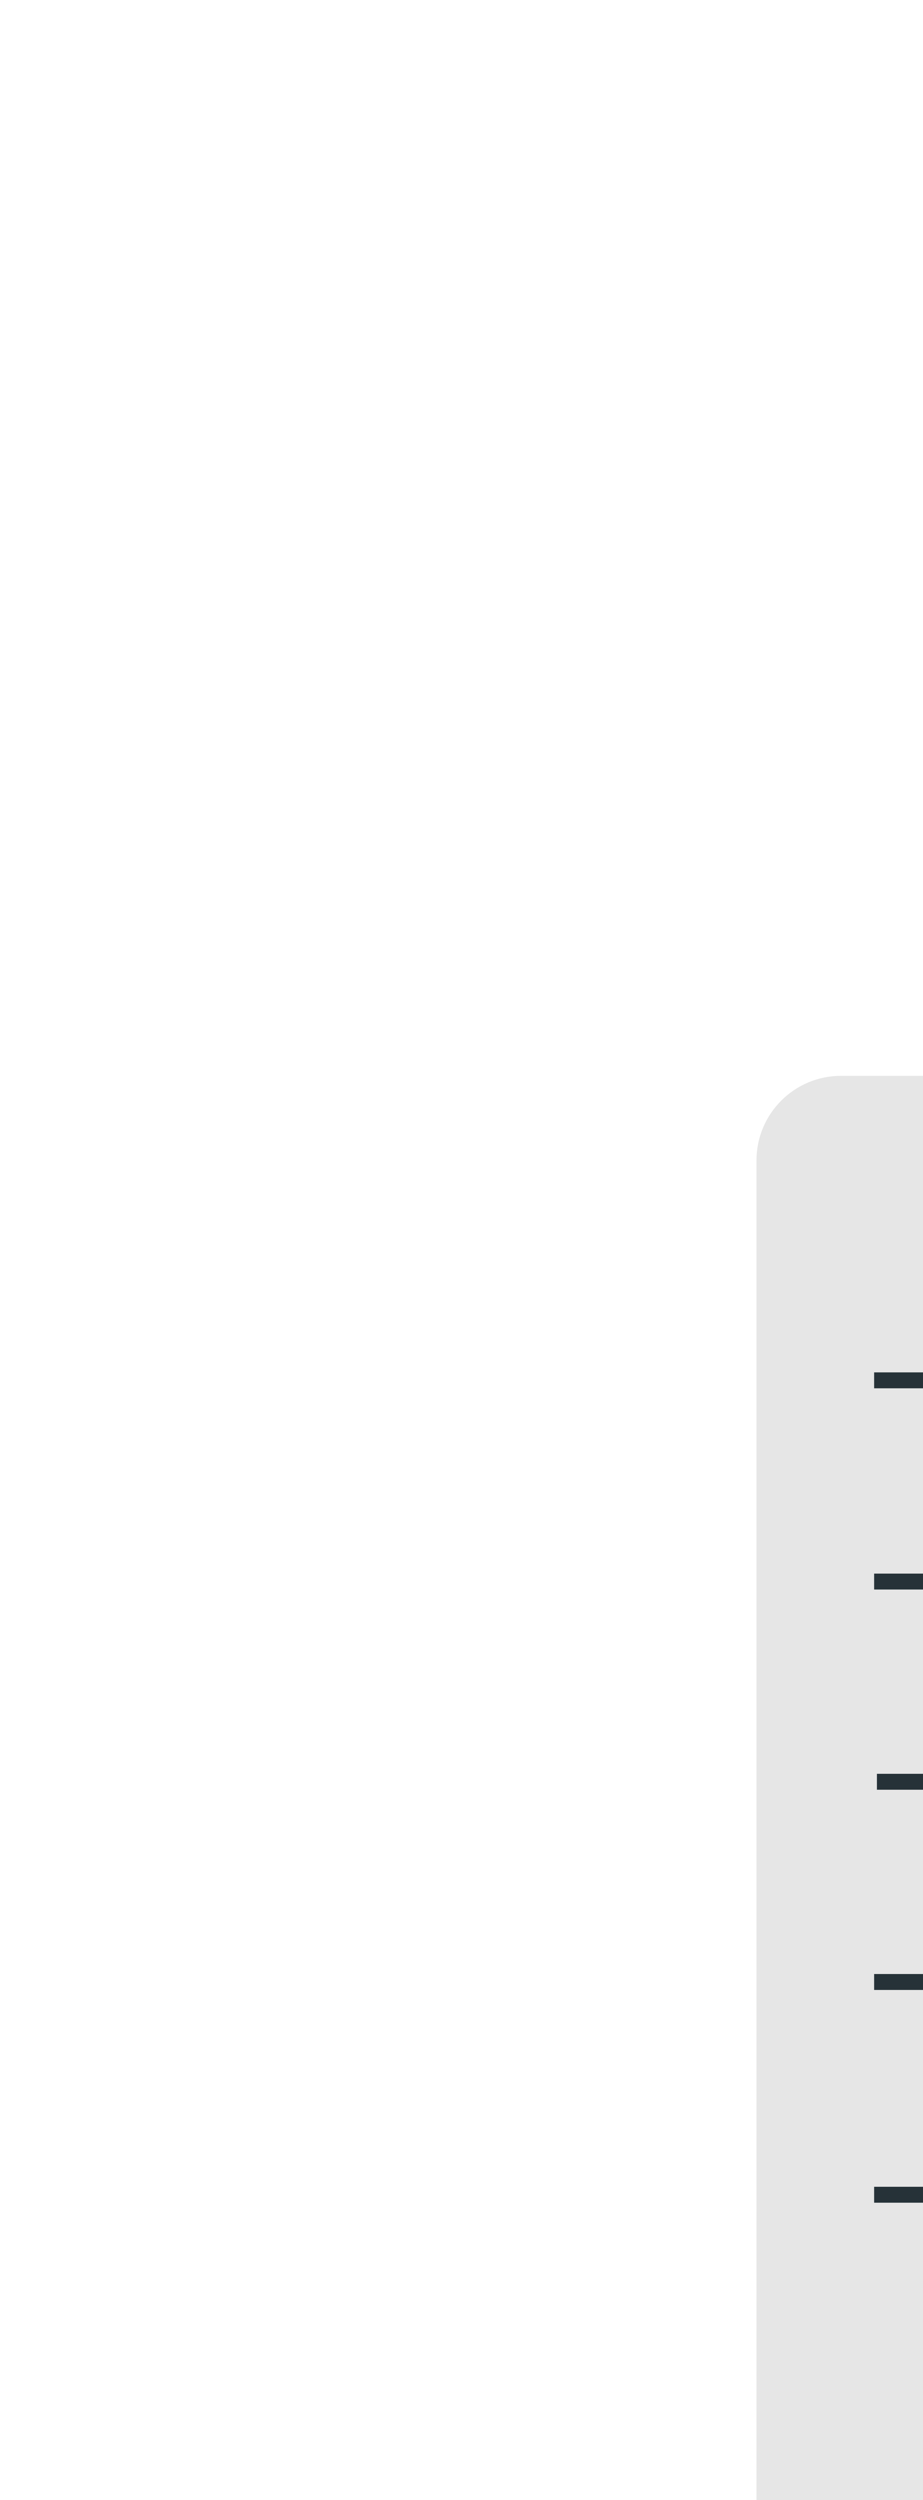 <svg width="41" height="111" viewBox="0 0 41 111" fill="none" xmlns="http://www.w3.org/2000/svg">
<g filter="url(#filter0_dddd_940_6295)">
<path d="M75.024 75H7.757C5.682 75 4 73.318 4 71.243V6.757C4 4.682 5.682 3 7.757 3H75.024C77.099 3 78.781 4.682 78.781 6.757V71.243C78.781 73.318 77.099 75 75.024 75Z" fill="#E6E6E6"/>
<path d="M11.68 52.324H9.226V53.031H11.68V52.324Z" fill="#263238"/>
<path d="M17.917 56.105H14.778V56.812H17.917V56.105Z" fill="#263238"/>
<path d="M28.843 56.105H25.704V56.812H28.843V56.105Z" fill="#263238"/>
<path d="M39.769 56.105H36.63V56.812H39.769V56.105Z" fill="#263238"/>
<path d="M11.68 42.878H9.226V43.585H11.68V42.878Z" fill="#263238"/>
<path d="M11.68 25.1H9.226V25.807H11.68V25.1Z" fill="#263238"/>
<path d="M11.68 16.166H9.226V16.873H11.68V16.166Z" fill="#263238"/>
<path d="M11.805 33.989H9.35V34.696H11.805V33.989Z" fill="#263238"/>
<path d="M72.459 53.031C72.459 53.031 72.37 53.039 72.196 53.043C72.014 53.046 71.757 53.05 71.424 53.055C70.736 53.06 69.737 53.067 68.454 53.077C65.867 53.086 62.137 53.098 57.532 53.114C48.303 53.123 35.567 53.134 21.499 53.148C18.574 53.147 15.707 53.146 12.96 53.146H12.845V53.031C12.861 40.982 12.875 30.379 12.885 22.778C12.899 18.988 12.911 15.947 12.919 13.844C12.928 12.804 12.934 11.997 12.939 11.44C12.943 11.171 12.947 10.966 12.949 10.817C12.953 10.677 12.96 10.605 12.96 10.605C12.96 10.605 12.967 10.677 12.97 10.817C12.973 10.966 12.976 11.171 12.981 11.44C12.985 11.997 12.992 12.804 13 13.844C13.008 15.947 13.02 18.988 13.035 22.778C13.045 30.379 13.058 40.983 13.074 53.031L12.959 52.916C15.706 52.916 18.573 52.915 21.498 52.914C35.565 52.928 48.302 52.94 57.532 52.949C62.137 52.964 65.866 52.977 68.454 52.986C69.736 52.995 70.735 53.002 71.423 53.008C71.756 53.012 72.013 53.016 72.195 53.019C72.37 53.023 72.459 53.031 72.459 53.031Z" fill="#263238"/>
<path d="M73.15 34.342C73.15 34.407 60.207 34.458 44.244 34.458C28.275 34.458 15.334 34.406 15.334 34.342C15.334 34.278 28.275 34.226 44.244 34.226C60.207 34.226 73.15 34.278 73.15 34.342Z" fill="#263238"/>
<path d="M73.15 25.454C73.15 25.518 60.207 25.57 44.244 25.57C28.275 25.57 15.334 25.518 15.334 25.454C15.334 25.39 28.275 25.338 44.244 25.338C60.207 25.337 73.15 25.39 73.15 25.454Z" fill="#263238"/>
<path d="M73.15 16.519C73.15 16.583 60.207 16.636 44.244 16.636C28.275 16.636 15.334 16.583 15.334 16.519C15.334 16.455 28.275 16.403 44.244 16.403C60.207 16.403 73.15 16.455 73.15 16.519Z" fill="#263238"/>
<path d="M73.15 43.232C73.15 43.296 60.207 43.348 44.244 43.348C28.275 43.348 15.334 43.295 15.334 43.232C15.334 43.167 28.275 43.115 44.244 43.115C60.207 43.115 73.15 43.167 73.15 43.232Z" fill="#263238"/>
<path d="M15.93 51.118C15.93 49.63 15.93 43.231 15.93 43.231L20.845 35.6L24.181 38.16L31.028 27.524L35.065 30.368L40.683 20.556L45.247 24.275L52.094 11.26L59.468 25.807L65.436 18.528L72.459 16.519V51.118H15.93V51.118Z" fill="#705EEE"/>
<path d="M73.15 13.719C73.15 13.722 73.108 13.725 73.027 13.728C72.936 13.73 72.815 13.733 72.661 13.737C72.328 13.741 71.851 13.746 71.236 13.754C69.978 13.761 68.155 13.771 65.847 13.784L65.898 13.759C64.329 15.811 62.374 18.367 60.125 21.306L60.097 21.342H60.052C55.856 21.348 50.939 21.355 45.595 21.362L45.691 21.308C43.788 24.476 41.735 27.893 39.613 31.427C37.542 34.868 35.538 38.199 33.645 41.345L33.558 41.491L33.458 41.354C30.602 37.427 27.962 33.795 25.628 30.586L25.784 30.581C22.81 35.214 20.356 39.037 18.64 41.711C17.784 43.033 17.112 44.071 16.647 44.788C16.42 45.133 16.244 45.401 16.119 45.59C15.998 45.771 15.93 45.86 15.93 45.86C15.93 45.86 15.982 45.761 16.095 45.575C16.214 45.382 16.383 45.109 16.6 44.757C17.054 44.034 17.711 42.987 18.549 41.653C20.249 38.969 22.679 35.131 25.624 30.479L25.698 30.361L25.781 30.474C28.122 33.677 30.773 37.302 33.639 41.222L33.453 41.23C35.343 38.083 37.345 34.75 39.413 31.308C41.538 27.776 43.593 24.359 45.498 21.193L45.531 21.139H45.594C50.939 21.146 55.855 21.153 60.051 21.159L59.979 21.194C62.245 18.268 64.214 15.723 65.796 13.68L65.815 13.655H65.847C68.155 13.668 69.978 13.678 71.236 13.685C71.851 13.692 72.328 13.698 72.661 13.702C72.815 13.706 72.936 13.709 73.027 13.71C73.109 13.713 73.15 13.716 73.15 13.719Z" fill="#705EEE"/>
<path d="M28.074 33.057C28.074 33.352 27.826 33.591 27.519 33.591C27.213 33.591 26.964 33.352 26.964 33.057C26.964 32.762 27.213 32.523 27.519 32.523C27.826 32.523 28.074 32.762 28.074 33.057Z" fill="#263238"/>
<path d="M18.365 69.009C20.346 69.009 21.952 67.463 21.952 65.555C21.952 63.648 20.346 62.102 18.365 62.102C16.384 62.102 14.778 63.648 14.778 65.555C14.778 67.463 16.384 69.009 18.365 69.009Z" fill="#705EEE"/>
<path d="M69.409 63.242H27.274V64.535H69.409V63.242Z" fill="white"/>
<path d="M44.768 66.47H27.274V67.763H44.768V66.47Z" fill="white"/>
</g>
<defs>
<filter id="filter0_dddd_940_6295" x="0.751" y="0.473" width="105.467" height="109.906" filterUnits="userSpaceOnUse" color-interpolation-filters="sRGB">
<feFlood flood-opacity="0" result="BackgroundImageFix"/>
<feColorMatrix in="SourceAlpha" type="matrix" values="0 0 0 0 0 0 0 0 0 0 0 0 0 0 0 0 0 0 127 0" result="hardAlpha"/>
<feOffset dx="1.083" dy="1.444"/>
<feGaussianBlur stdDeviation="1.986"/>
<feColorMatrix type="matrix" values="0 0 0 0 0 0 0 0 0 0 0 0 0 0 0 0 0 0 0.1 0"/>
<feBlend mode="normal" in2="BackgroundImageFix" result="effect1_dropShadow_940_6295"/>
<feColorMatrix in="SourceAlpha" type="matrix" values="0 0 0 0 0 0 0 0 0 0 0 0 0 0 0 0 0 0 127 0" result="hardAlpha"/>
<feOffset dx="3.971" dy="6.137"/>
<feGaussianBlur stdDeviation="3.61"/>
<feColorMatrix type="matrix" values="0 0 0 0 0 0 0 0 0 0 0 0 0 0 0 0 0 0 0.09 0"/>
<feBlend mode="normal" in2="effect1_dropShadow_940_6295" result="effect2_dropShadow_940_6295"/>
<feColorMatrix in="SourceAlpha" type="matrix" values="0 0 0 0 0 0 0 0 0 0 0 0 0 0 0 0 0 0 127 0" result="hardAlpha"/>
<feOffset dx="8.664" dy="13.357"/>
<feGaussianBlur stdDeviation="4.874"/>
<feColorMatrix type="matrix" values="0 0 0 0 0 0 0 0 0 0 0 0 0 0 0 0 0 0 0.05 0"/>
<feBlend mode="normal" in2="effect2_dropShadow_940_6295" result="effect3_dropShadow_940_6295"/>
<feColorMatrix in="SourceAlpha" type="matrix" values="0 0 0 0 0 0 0 0 0 0 0 0 0 0 0 0 0 0 127 0" result="hardAlpha"/>
<feOffset dx="15.885" dy="23.827"/>
<feGaussianBlur stdDeviation="5.776"/>
<feColorMatrix type="matrix" values="0 0 0 0 0 0 0 0 0 0 0 0 0 0 0 0 0 0 0.01 0"/>
<feBlend mode="normal" in2="effect3_dropShadow_940_6295" result="effect4_dropShadow_940_6295"/>
<feBlend mode="normal" in="SourceGraphic" in2="effect4_dropShadow_940_6295" result="shape"/>
</filter>
</defs>
</svg>
